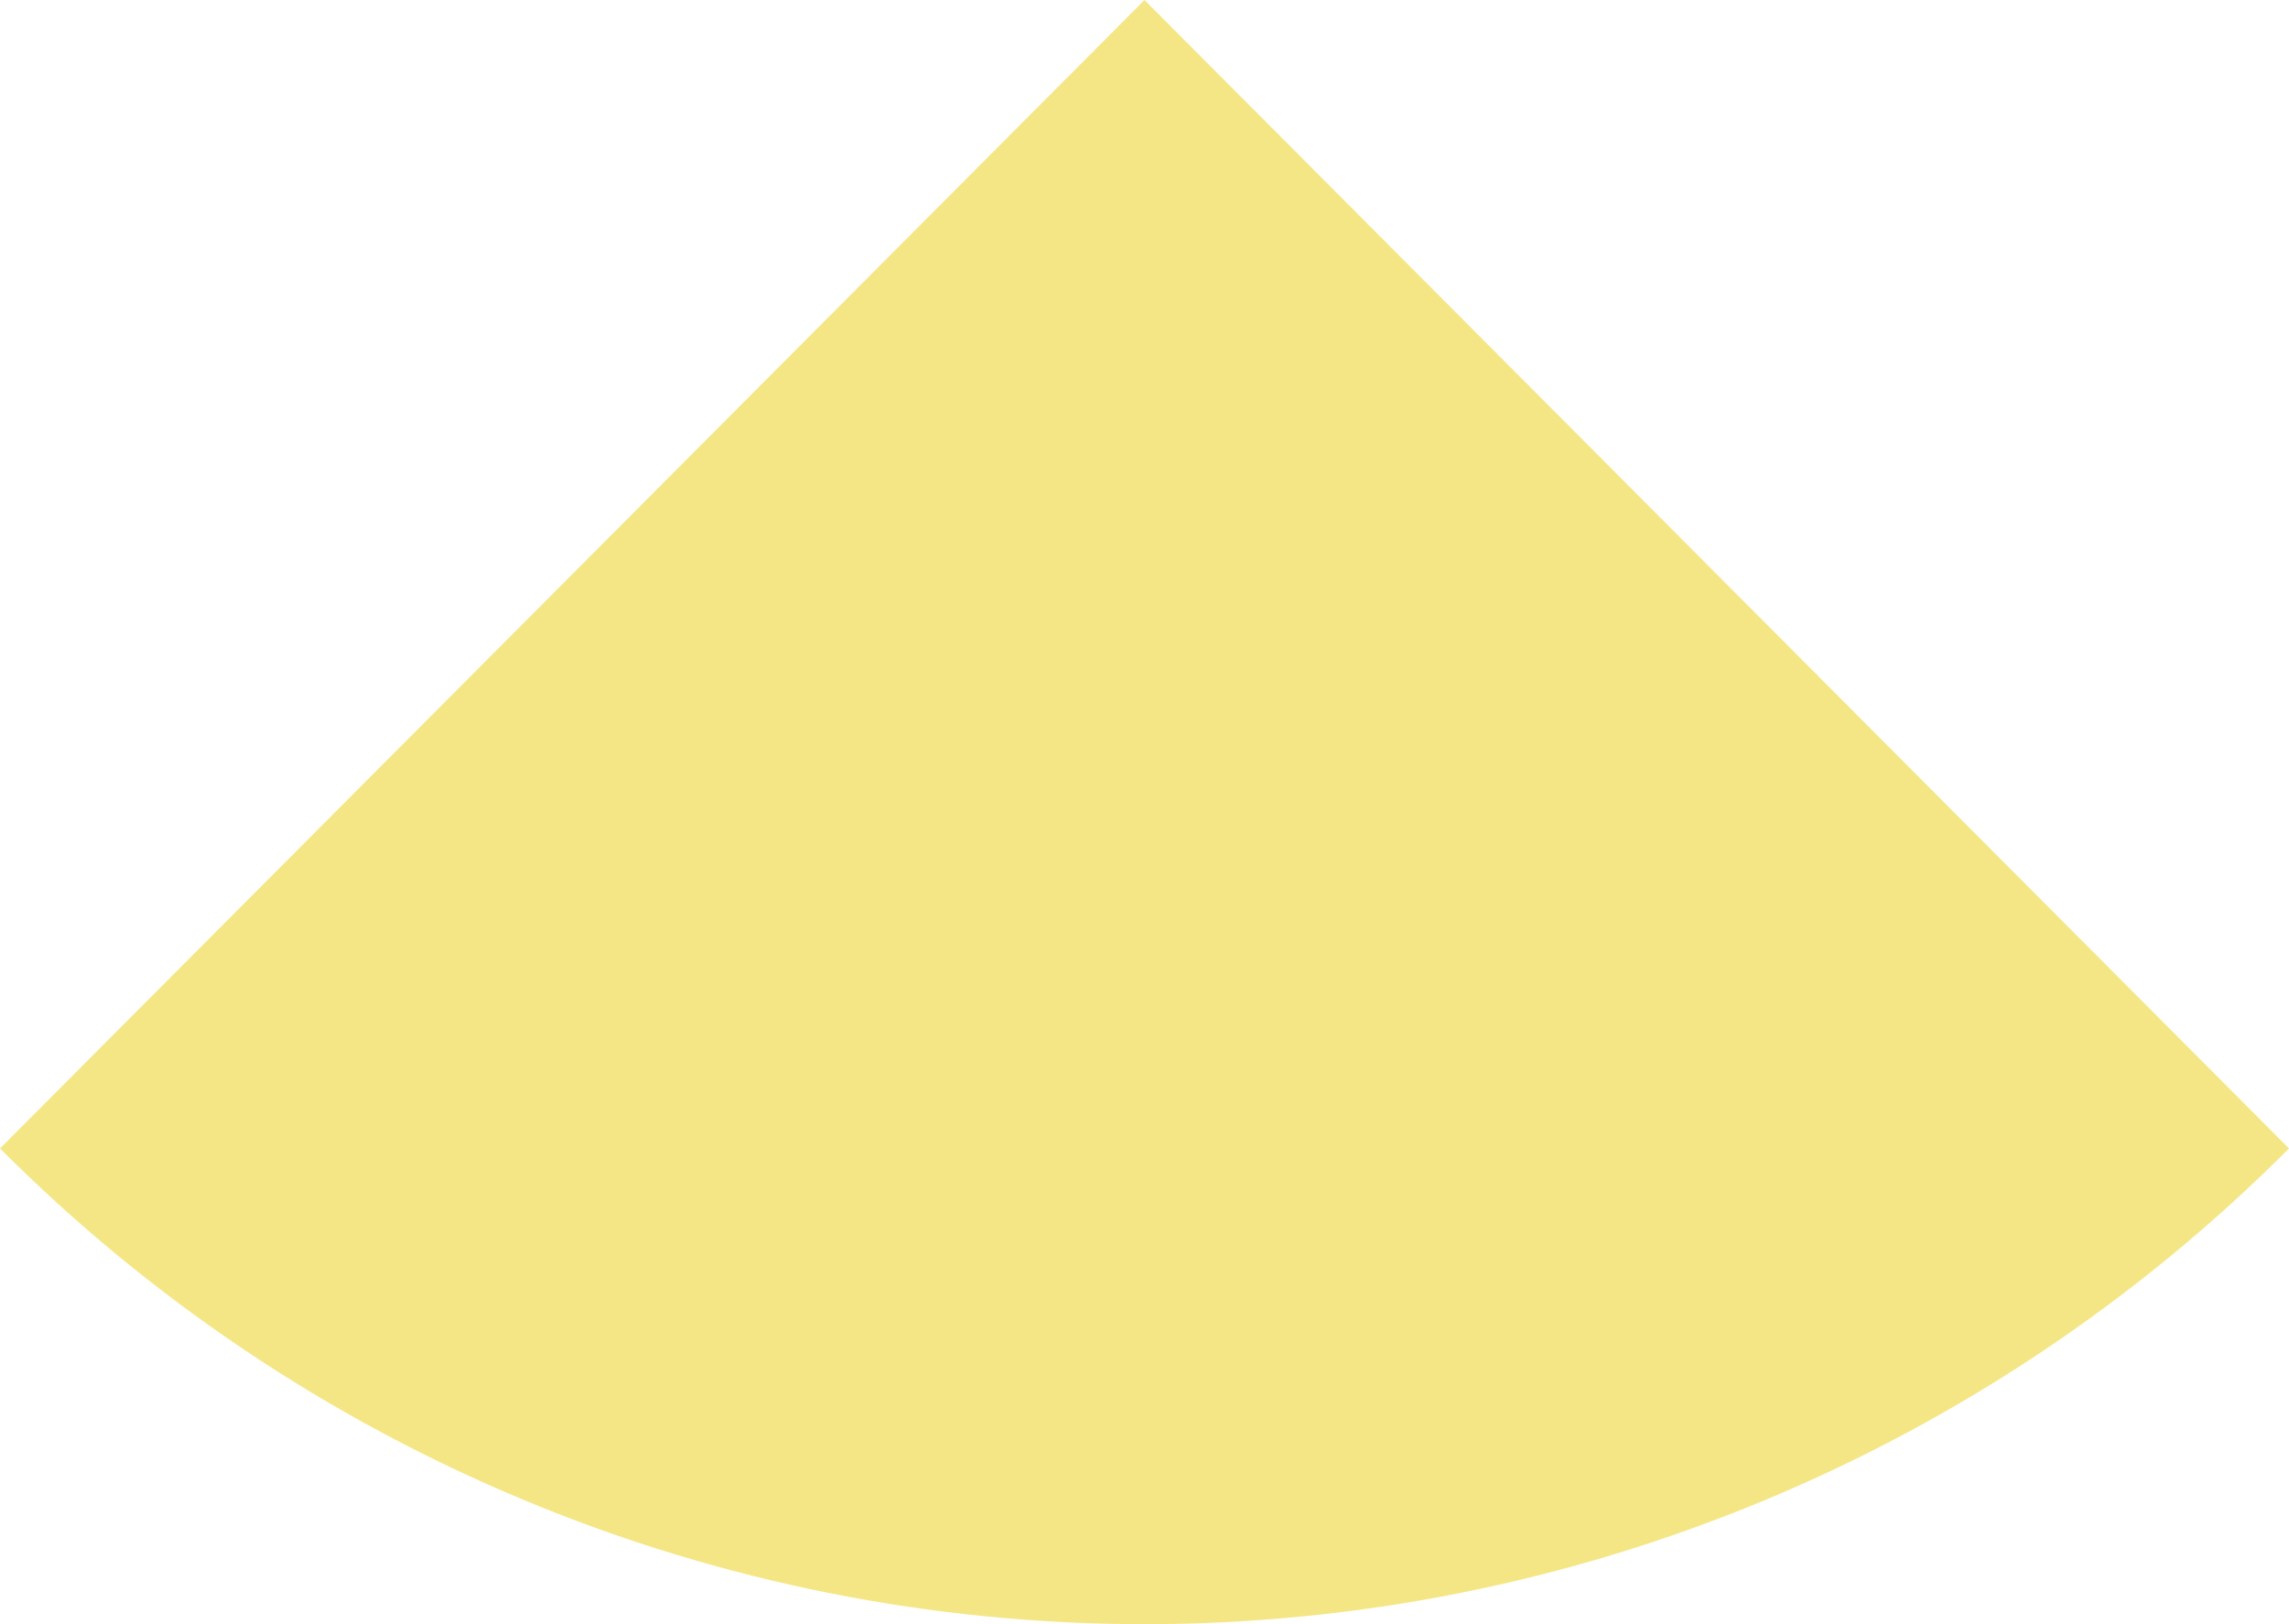<?xml version="1.0" encoding="UTF-8"?> <svg xmlns="http://www.w3.org/2000/svg" width="31" height="22" viewBox="0 0 31 22" fill="none"> <path d="M0 15.556C2.035 17.599 4.452 19.22 7.111 20.325C9.771 21.431 12.621 22 15.5 22C18.379 22 21.229 21.431 23.889 20.325C26.548 19.22 28.965 17.599 31 15.556L15.5 0L0 15.556Z" fill="#F5E685"></path> </svg> 
